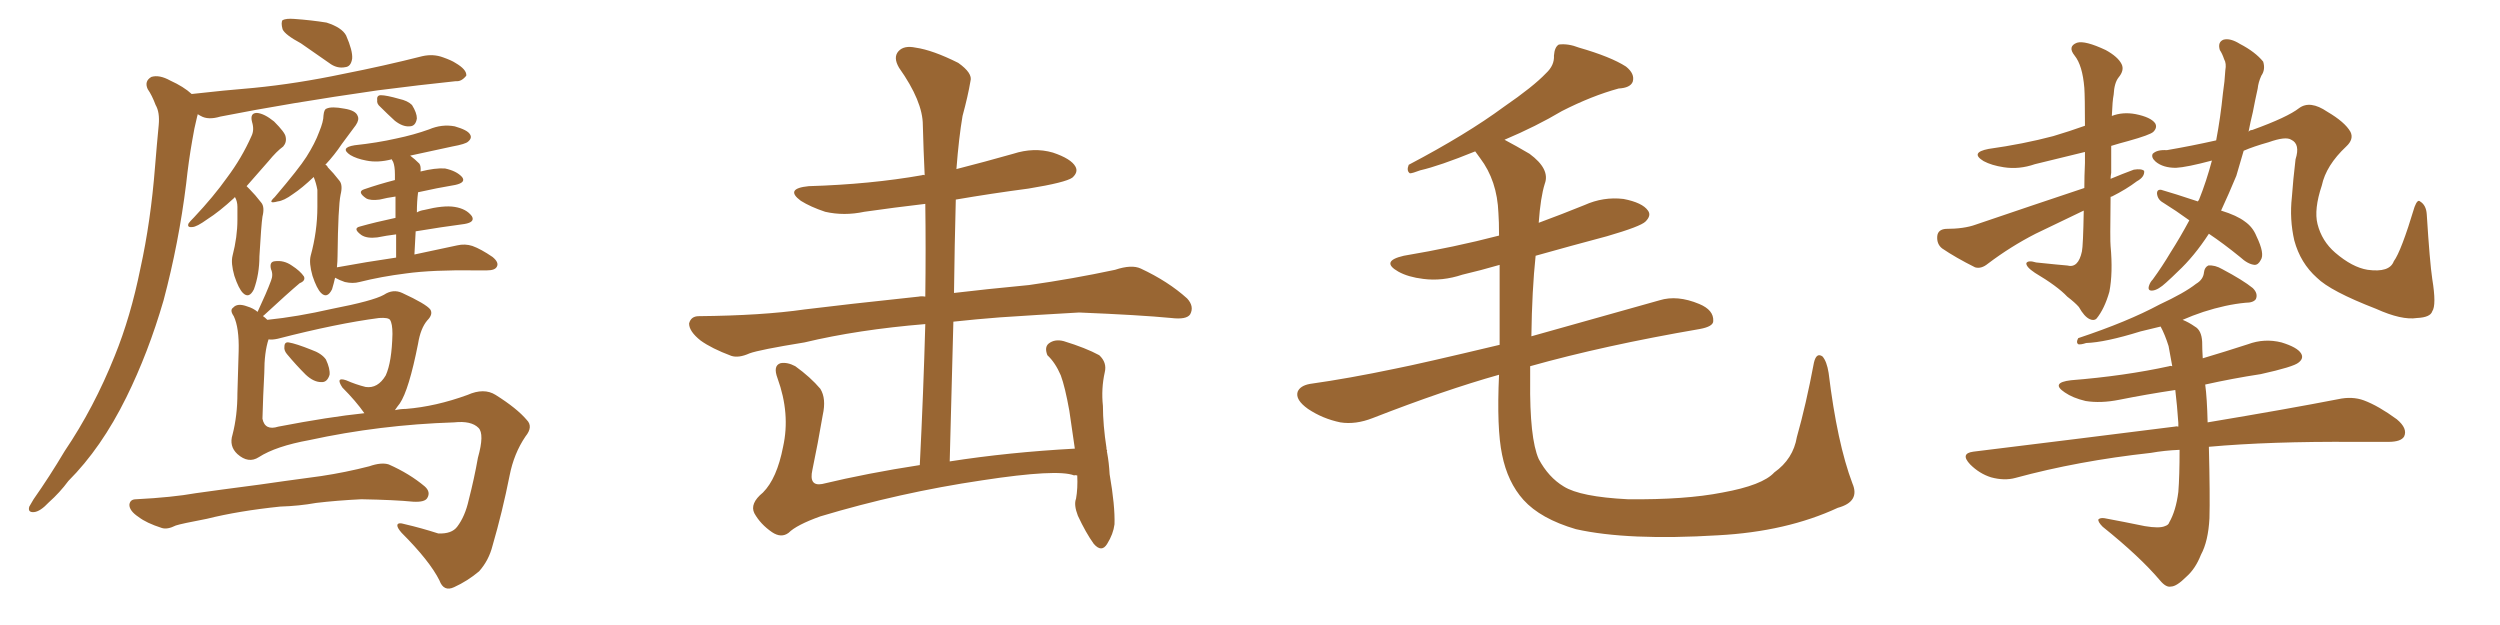 <svg xmlns="http://www.w3.org/2000/svg" xmlns:xlink="http://www.w3.org/1999/xlink" width="600" height="150"><path fill="#996633" padding="10" d="M72.22 10.40L72.22 10.40Q68.41 8.35 67.82 7.03L67.82 7.03Q67.38 5.42 67.82 4.83L67.82 4.83Q68.70 4.39 70.61 4.54L70.61 4.54Q74.71 4.83 78.37 5.42L78.37 5.42Q82.03 6.59 83.06 8.50L83.06 8.50Q84.67 12.16 84.52 14.06L84.52 14.06Q84.23 15.97 82.91 16.11L82.91 16.11Q80.86 16.55 78.96 15.09L78.96 15.09Q75.44 12.60 72.22 10.40ZM46.00 22.56L46.00 22.56Q53.76 21.68 60.94 21.09L60.94 21.09Q71.34 20.07 82.47 17.72L82.47 17.72Q92.14 15.82 101.37 13.48L101.37 13.48Q104.00 12.89 106.35 13.77L106.35 13.77Q108.40 14.50 109.28 15.09L109.28 15.09Q112.06 16.70 111.91 18.16L111.91 18.16Q110.74 19.63 109.42 19.48L109.42 19.48Q100.93 20.36 90.67 21.68L90.67 21.68Q69.14 24.76 52.88 27.98L52.88 27.98Q49.95 28.86 48.19 27.83L48.19 27.83Q47.61 27.54 47.46 27.39L47.46 27.39Q47.46 27.54 47.31 27.98L47.31 27.98Q46.58 30.91 46.14 33.69L46.14 33.69Q45.26 38.67 44.68 44.09L44.68 44.09Q42.92 58.30 39.26 72.07L39.26 72.07Q35.60 84.67 30.32 95.36L30.32 95.36Q24.32 107.52 16.41 115.43L16.41 115.43Q14.36 118.21 11.72 120.56L11.72 120.56Q9.67 122.75 8.20 122.90L8.20 122.90Q6.59 123.05 7.03 121.58L7.03 121.58Q7.47 120.85 8.06 119.82L8.06 119.82Q11.87 114.40 15.53 108.25L15.53 108.25Q22.56 97.85 27.54 85.40L27.54 85.40Q31.35 76.03 33.69 64.45L33.69 64.45Q36.18 53.17 37.21 39.99L37.21 39.99Q37.65 34.57 38.09 30.03L38.09 30.03Q38.38 26.95 37.35 25.20L37.35 25.20Q36.47 22.85 35.45 21.39L35.45 21.39Q34.57 19.48 36.33 18.46L36.33 18.46Q38.23 17.87 40.87 19.34L40.87 19.34Q44.09 20.80 46.00 22.56ZM56.40 47.31L56.40 47.31Q56.25 47.31 56.25 47.46L56.25 47.46Q52.59 50.83 49.80 52.59L49.80 52.59Q47.17 54.49 46.14 54.49L46.14 54.49Q44.82 54.64 45.26 53.61L45.26 53.61Q45.56 53.17 46.58 52.15L46.58 52.15Q51.27 47.17 54.49 42.63L54.49 42.63Q58.01 37.94 60.35 32.67L60.35 32.67Q61.08 31.20 60.50 29.30L60.50 29.30Q59.91 27.10 61.67 27.10L61.67 27.10Q63.43 27.25 65.77 29.15L65.77 29.15Q68.41 31.79 68.55 32.81L68.55 32.81Q68.85 34.13 67.97 35.16L67.97 35.16Q66.36 36.33 64.45 38.67L64.45 38.67Q61.52 42.04 59.18 44.68L59.18 44.68Q59.47 44.97 59.91 45.41L59.91 45.41Q61.23 46.73 62.70 48.63L62.70 48.63Q63.57 49.66 62.99 52.00L62.99 52.00Q62.70 53.91 62.26 61.52L62.26 61.52Q62.26 65.77 60.94 69.43L60.94 69.43Q59.77 71.78 58.30 70.31L58.30 70.31Q57.28 69.29 56.25 66.21L56.25 66.21Q55.37 63.13 55.81 61.38L55.81 61.38Q56.98 56.84 56.98 52.73L56.98 52.73Q56.98 51.12 56.98 49.66L56.98 49.66Q56.98 48.34 56.40 47.31ZM91.26 25.63L91.26 25.63Q90.38 24.90 90.53 24.02L90.53 24.02Q90.38 22.85 91.41 22.85L91.41 22.85Q92.72 22.85 95.80 23.73L95.80 23.73Q97.85 24.17 98.88 25.20L98.88 25.20Q100.05 27.10 100.05 28.42L100.05 28.42Q99.76 30.32 98.29 30.32L98.29 30.32Q96.68 30.47 94.78 29.00L94.78 29.00Q93.02 27.39 91.26 25.63ZM95.07 61.82L95.07 61.82Q95.07 58.59 95.07 56.25L95.07 56.25Q92.72 56.54 90.53 56.98L90.53 56.98Q88.04 57.28 86.72 56.40L86.72 56.40Q84.52 54.79 86.43 54.35L86.43 54.35Q90.09 53.32 94.92 52.29L94.92 52.29Q94.92 49.07 94.92 47.17L94.92 47.17Q92.87 47.46 91.11 47.90L91.11 47.90Q88.92 48.19 87.89 47.61L87.89 47.61Q85.55 46.00 87.45 45.41L87.45 45.41Q90.82 44.24 94.78 43.21L94.78 43.21Q94.78 42.04 94.78 41.89L94.78 41.89Q94.78 39.84 94.34 38.82L94.34 38.82Q94.04 38.38 94.04 38.23L94.04 38.23Q90.67 39.11 87.89 38.53L87.89 38.53Q85.55 38.09 84.08 37.21L84.08 37.21Q81.45 35.45 85.11 34.86L85.11 34.86Q90.53 34.28 95.07 33.25L95.07 33.25Q99.32 32.37 102.98 31.05L102.98 31.05Q106.05 29.74 109.13 30.32L109.13 30.32Q112.21 31.20 112.79 32.23L112.79 32.23Q113.38 33.11 112.35 33.98L112.35 33.98Q111.77 34.57 108.54 35.16L108.54 35.16Q103.27 36.33 98.44 37.35L98.44 37.35Q99.61 38.23 100.63 39.26L100.63 39.26Q101.07 39.84 100.93 41.16L100.93 41.16Q104.44 40.28 106.79 40.43L106.79 40.43Q109.57 41.02 110.89 42.48L110.89 42.48Q111.91 43.80 109.28 44.38L109.28 44.38Q104.88 45.12 100.34 46.14L100.34 46.14Q100.05 48.34 100.05 50.98L100.05 50.98Q100.78 50.54 101.81 50.39L101.81 50.39Q106.49 49.22 109.13 49.66L109.13 49.66Q111.91 50.10 113.23 51.86L113.23 51.86Q114.11 53.32 111.47 53.76L111.47 53.76Q105.91 54.49 99.76 55.52L99.76 55.52Q99.61 58.30 99.46 61.08L99.46 61.08Q105.76 59.77 109.72 58.89L109.72 58.89Q111.62 58.45 113.38 59.03L113.38 59.03Q115.43 59.77 118.21 61.67L118.21 61.67Q119.82 62.99 119.24 64.01L119.24 64.01Q118.80 64.89 116.89 64.89L116.89 64.89Q115.72 64.89 114.26 64.89L114.26 64.89Q103.71 64.75 97.41 65.63L97.41 65.63Q91.55 66.36 86.28 67.68L86.28 67.68Q84.67 68.12 82.76 67.68L82.76 67.68Q81.45 67.24 80.42 66.65L80.42 66.65Q80.13 67.97 79.69 69.43L79.69 69.43Q78.52 71.78 77.05 70.31L77.05 70.31Q76.03 69.29 75 66.21L75 66.21Q74.12 63.13 74.56 61.38L74.56 61.38Q76.17 55.52 76.17 49.66L76.17 49.66Q76.17 47.75 76.17 45.56L76.17 45.56Q75.88 43.95 75.29 42.48L75.29 42.48Q72.51 45.12 70.31 46.58L70.31 46.58Q68.12 48.19 66.65 48.34L66.65 48.34Q64.01 49.07 65.92 47.31L65.92 47.31Q71.78 40.43 73.54 37.65L73.54 37.65Q75.59 34.42 76.61 31.64L76.61 31.64Q77.64 29.15 77.64 27.69L77.64 27.69Q77.78 26.22 78.37 26.07L78.37 26.07Q79.54 25.49 82.62 26.07L82.62 26.07Q85.40 26.51 85.84 27.83L85.84 27.83Q86.28 28.71 85.40 30.03L85.40 30.03Q84.38 31.35 82.03 34.57L82.03 34.57Q80.27 37.21 78.08 39.55L78.08 39.55Q78.52 39.70 78.66 40.14L78.66 40.14Q79.98 41.46 81.45 43.36L81.45 43.36Q82.32 44.38 81.74 46.73L81.74 46.73Q81.15 49.51 81.01 61.52L81.01 61.52Q81.01 62.70 80.86 64.16L80.86 64.16Q88.04 62.84 95.07 61.82ZM68.85 84.96L68.85 84.96Q68.12 84.08 68.26 83.20L68.26 83.20Q68.26 82.03 69.29 82.18L69.29 82.18Q71.04 82.47 74.71 83.94L74.71 83.94Q77.20 84.81 78.22 86.28L78.22 86.28Q79.25 88.48 79.10 89.94L79.10 89.94Q78.52 91.85 77.05 91.70L77.05 91.70Q75.29 91.70 73.39 89.94L73.39 89.94Q71.04 87.60 68.85 84.96ZM62.11 109.72L62.11 109.72Q59.62 111.33 56.98 108.98L56.98 108.98Q54.93 107.08 55.81 104.30L55.81 104.30Q56.98 99.76 56.98 94.34L56.98 94.34Q57.13 88.62 57.28 84.23L57.28 84.23Q57.42 78.66 56.10 75.88L56.10 75.88Q55.08 74.41 55.96 73.83L55.96 73.83Q56.98 72.66 59.33 73.54L59.33 73.54Q60.79 73.97 61.82 74.85L61.82 74.85Q64.01 70.17 65.04 67.38L65.04 67.38Q65.63 65.92 65.04 64.60L65.04 64.60Q64.60 62.84 65.92 62.70L65.92 62.70Q68.12 62.40 70.02 63.72L70.02 63.72Q72.07 65.04 72.95 66.36L72.95 66.36Q73.39 67.38 71.92 67.97L71.92 67.97Q69.14 70.31 63.28 75.73L63.28 75.73Q63.13 75.73 63.13 75.88L63.13 75.88Q63.57 76.17 64.16 76.76L64.16 76.76Q71.34 76.03 79.69 74.12L79.69 74.12Q89.50 72.22 92.14 70.75L92.14 70.75Q94.34 69.29 96.53 70.31L96.53 70.31Q102.25 72.95 103.27 74.27L103.27 74.27Q104.00 75.44 102.54 76.90L102.54 76.90Q100.93 78.81 100.34 82.47L100.34 82.47Q98.14 93.60 95.95 96.83L95.95 96.83Q95.36 97.56 94.78 98.44L94.78 98.44Q96.09 98.14 97.41 98.14L97.41 98.14Q104.59 97.56 112.21 94.78L112.21 94.78Q116.16 93.02 118.95 94.78L118.95 94.78Q124.07 98.00 126.42 100.78L126.42 100.78Q128.03 102.39 126.12 104.74L126.12 104.74Q123.34 108.84 122.31 114.11L122.31 114.11Q120.56 122.90 118.21 130.96L118.21 130.96Q117.33 134.47 114.99 137.11L114.99 137.11Q112.21 139.45 108.98 140.92L108.98 140.92Q106.49 142.09 105.47 139.31L105.47 139.31Q103.13 134.62 96.39 127.88L96.39 127.88Q95.36 126.71 95.36 126.12L95.36 126.12Q95.36 125.24 97.27 125.83L97.27 125.83Q101.07 126.71 105.18 128.03L105.18 128.03Q108.40 128.17 109.72 126.42L109.72 126.42Q111.62 123.93 112.50 119.97L112.50 119.97Q113.82 114.84 114.70 109.86L114.70 109.86Q116.31 104.15 114.84 102.69L114.84 102.69Q113.09 100.93 108.98 101.37L108.98 101.37Q91.11 101.95 74.27 105.62L74.27 105.62Q66.21 107.08 62.11 109.72ZM66.80 102.39L66.80 102.39Q78.96 100.05 87.45 99.17L87.45 99.17Q85.40 96.24 82.18 93.02L82.18 93.02Q80.42 90.38 83.06 91.26L83.06 91.26Q85.40 92.29 87.74 92.87L87.74 92.87Q90.67 93.31 92.58 90.09L92.58 90.09Q94.04 86.87 94.19 80.13L94.19 80.13Q94.19 77.64 93.60 76.76L93.60 76.76Q93.16 76.17 90.97 76.32L90.97 76.32Q80.86 77.64 66.65 81.30L66.65 81.30Q65.33 81.59 64.45 81.45L64.45 81.45Q63.43 84.52 63.43 89.50L63.43 89.50Q63.13 95.07 62.99 100.49L62.99 100.49Q63.57 103.42 66.80 102.39ZM67.24 121.58L67.24 121.58L67.24 121.58Q57.28 122.61 49.66 124.51L49.66 124.51Q43.51 125.68 42.19 126.12L42.19 126.12Q40.14 127.15 38.82 126.71L38.82 126.71Q35.16 125.54 33.25 124.07L33.25 124.07Q31.05 122.61 31.05 121.14L31.05 121.14Q31.20 119.82 32.67 119.82L32.67 119.82Q41.31 119.38 47.02 118.36L47.02 118.36Q52.15 117.63 62.26 116.31L62.26 116.31Q67.24 115.58 77.05 114.26L77.05 114.26Q82.91 113.38 88.62 111.91L88.62 111.91Q91.55 110.89 93.31 111.47L93.31 111.47Q98.29 113.67 101.95 116.75L101.95 116.75Q103.42 118.07 102.54 119.53L102.54 119.53Q101.95 120.56 99.17 120.41L99.17 120.41Q94.78 119.97 86.72 119.82L86.72 119.82Q80.71 120.12 75.88 120.70L75.88 120.70Q71.78 121.44 67.24 121.58ZM258.54 114.11L258.54 114.11L258.54 114.11Q257.96 113.96 257.81 114.11L257.81 114.11Q253.86 112.50 235.69 115.28L235.69 115.28Q215.92 118.21 196.88 123.93L196.88 123.93Q191.16 125.98 189.26 127.88L189.26 127.88Q187.50 129.20 185.30 127.73L185.30 127.73Q182.52 125.83 181.05 123.19L181.05 123.19Q179.88 120.85 183.11 118.21L183.11 118.21Q186.47 114.84 187.94 107.23L187.94 107.23Q189.70 99.32 186.62 90.82L186.62 90.82Q185.45 87.74 187.35 87.16L187.35 87.16Q188.96 86.87 190.87 87.89L190.87 87.89Q194.53 90.53 196.88 93.31L196.88 93.31Q198.34 95.65 197.46 99.61L197.46 99.61Q196.29 106.49 194.97 112.79L194.97 112.79Q194.09 116.75 197.31 116.16L197.31 116.16Q208.30 113.53 220.75 111.62L220.75 111.62Q221.63 94.04 222.07 77.78L222.07 77.78Q205.96 79.10 193.07 82.18L193.07 82.18Q182.23 83.94 179.88 84.81L179.88 84.81Q177.25 85.99 175.49 85.40L175.49 85.40Q170.80 83.64 168.16 81.74L168.16 81.74Q165.38 79.54 165.38 77.64L165.38 77.64Q165.82 75.88 167.72 75.88L167.72 75.88Q182.96 75.73 193.07 74.27L193.07 74.27Q202.44 73.10 220.46 71.19L220.46 71.19Q221.19 71.04 222.07 71.19L222.07 71.19Q222.22 59.62 222.07 48.93L222.07 48.93Q214.60 49.80 207.42 50.83L207.42 50.83Q202.59 51.86 198.05 50.83L198.05 50.83Q194.53 49.66 192.19 48.19L192.19 48.19Q188.23 45.26 194.09 44.68L194.09 44.68Q208.89 44.24 221.34 42.04L221.34 42.04Q221.48 41.89 221.92 42.04L221.92 42.04Q221.63 35.89 221.48 30.03L221.48 30.03Q221.48 24.32 215.77 16.26L215.77 16.26Q214.31 13.77 215.63 12.30L215.63 12.30Q216.94 10.84 219.73 11.43L219.73 11.43Q223.83 12.01 229.98 15.09L229.98 15.09Q233.50 17.58 232.91 19.48L232.91 19.48Q232.32 23.00 231.01 27.83L231.01 27.83Q230.13 32.96 229.54 40.58L229.54 40.58Q236.43 38.82 243.16 36.91L243.16 36.91Q248.14 35.30 252.69 36.62L252.69 36.62Q257.08 38.09 258.11 39.99L258.11 39.99Q258.84 41.31 257.37 42.63L257.37 42.63Q255.76 43.80 246.83 45.26L246.83 45.26Q237.89 46.44 229.39 47.90L229.39 47.90Q229.10 58.74 228.96 70.31L228.96 70.31Q236.28 69.43 246.97 68.41L246.97 68.41Q257.37 66.94 267.63 64.75L267.63 64.75Q271.58 63.43 273.78 64.45L273.78 64.45Q280.37 67.53 284.91 71.63L284.91 71.63Q286.67 73.54 285.64 75.44L285.64 75.44Q284.77 76.76 281.10 76.32L281.10 76.32Q273.49 75.59 258.98 75L258.98 75Q248.44 75.59 239.94 76.17L239.94 76.17Q234.23 76.61 228.81 77.20L228.81 77.20Q228.37 93.46 227.93 110.74L227.93 110.74Q241.99 108.54 257.96 107.67L257.96 107.67Q257.23 102.69 256.64 98.58L256.64 98.58Q255.62 92.87 254.59 90.09L254.59 90.09Q253.27 87.01 251.37 85.25L251.37 85.25Q250.63 83.35 251.66 82.47L251.66 82.47Q253.13 81.30 255.32 81.88L255.32 81.88Q260.60 83.50 263.82 85.25L263.82 85.25Q265.72 87.01 265.14 89.36L265.14 89.36Q264.26 93.31 264.70 97.41L264.70 97.41Q264.70 101.95 265.58 107.67L265.58 107.67Q265.43 107.67 265.58 107.81L265.58 107.81Q265.58 107.96 265.72 108.11L265.72 108.11Q265.58 108.25 265.72 108.69L265.72 108.69Q266.16 111.04 266.31 113.82L266.31 113.82Q267.63 121.44 267.48 125.83L267.48 125.83Q267.19 128.17 265.72 130.52L265.72 130.52Q264.40 132.71 262.50 130.52L262.50 130.52Q260.60 127.88 258.69 123.78L258.69 123.78Q257.67 121.14 258.25 119.68L258.25 119.68Q258.69 117.19 258.54 114.11ZM444.58 116.02L444.58 116.02L444.58 116.02Q446.48 120.41 441.06 121.88L441.06 121.88Q428.76 127.59 412.35 128.47L412.35 128.47Q390.67 129.79 378.22 127.00L378.22 127.00Q369.73 124.51 365.63 119.97L365.63 119.97Q361.82 115.72 360.50 109.13L360.50 109.13Q359.18 102.83 359.77 89.94L359.77 89.94Q346.73 93.60 329.44 100.34L329.44 100.34Q325.34 101.95 321.68 101.37L321.68 101.37Q317.43 100.49 313.92 98.14L313.92 98.14Q310.84 95.95 311.43 94.04L311.43 94.04Q312.01 92.58 314.36 92.14L314.36 92.14Q323.73 90.82 334.86 88.48L334.86 88.48Q340.87 87.30 359.91 82.76L359.91 82.76Q359.91 71.19 359.91 63.57L359.91 63.57Q355.37 64.89 350.98 65.92L350.98 65.92Q346.14 67.53 341.60 66.94L341.60 66.94Q337.94 66.50 335.60 65.19L335.60 65.19Q331.20 62.70 336.91 61.38L336.91 61.38Q349.07 59.33 359.77 56.54L359.77 56.54Q359.77 53.03 359.62 51.12L359.62 51.12Q359.33 43.36 355.22 37.94L355.22 37.94Q354.49 36.91 354.05 36.33L354.05 36.33Q345.41 39.84 340.87 40.87L340.87 40.87Q338.96 41.60 338.38 41.60L338.38 41.60Q337.50 41.02 338.09 39.55L338.09 39.55Q352.00 32.23 360.94 25.63L360.94 25.63Q367.97 20.80 371.04 17.58L371.04 17.58Q373.10 15.67 372.95 13.33L372.95 13.33Q373.10 11.28 374.12 10.69L374.12 10.69Q376.32 10.40 378.96 11.43L378.96 11.43Q386.57 13.62 390.23 15.97L390.23 15.97Q392.43 17.72 391.85 19.63L391.85 19.63Q391.26 21.09 388.48 21.24L388.48 21.24Q382.03 23.00 374.85 26.66L374.85 26.66Q368.70 30.32 361.08 33.54L361.08 33.54Q363.87 35.01 367.09 36.91L367.09 36.91Q372.07 40.58 370.75 44.09L370.75 44.09Q369.73 47.31 369.29 53.47L369.29 53.47Q374.85 51.42 380.27 49.22L380.27 49.22Q384.81 47.17 389.65 47.75L389.65 47.75Q394.19 48.63 395.51 50.54L395.51 50.54Q396.39 51.71 394.92 53.17L394.92 53.17Q393.75 54.35 385.69 56.69L385.69 56.69Q376.90 59.03 368.55 61.38L368.55 61.38Q367.68 69.58 367.53 80.71L367.53 80.71Q380.57 77.05 398.29 72.07L398.29 72.07Q402.54 70.75 407.81 72.95L407.81 72.95Q411.33 74.41 411.18 77.05L411.18 77.05Q411.18 78.37 407.96 78.96L407.96 78.96Q384.96 82.91 367.24 87.89L367.24 87.89Q367.24 89.50 367.24 91.26L367.24 91.26Q367.09 105.18 369.29 110.16L369.29 110.16Q371.63 114.55 375.29 116.75L375.29 116.75Q379.25 119.24 390.67 119.82L390.67 119.82Q404.44 119.97 413.38 118.21L413.38 118.21Q423.05 116.46 425.83 113.38L425.83 113.38Q430.37 110.16 431.25 104.88L431.25 104.88Q433.45 97.12 435.35 87.01L435.35 87.01Q435.94 84.52 437.40 85.55L437.40 85.55Q438.43 86.72 438.87 89.50L438.87 89.50Q440.92 106.35 444.58 116.02ZM506.54 47.31L506.54 47.31Q506.40 58.01 506.54 59.03L506.54 59.03Q507.13 65.48 506.25 70.02L506.25 70.02Q505.08 74.12 503.17 76.46L503.17 76.46Q502.59 77.05 501.56 76.61L501.56 76.61Q500.24 76.03 498.93 73.68L498.93 73.68Q498.05 72.66 496.14 71.19L496.14 71.19Q493.80 68.70 488.38 65.48L488.38 65.48Q486.18 64.01 486.33 63.13L486.33 63.13Q486.77 62.40 488.67 62.99L488.67 62.99Q494.24 63.57 496.14 63.72L496.14 63.72Q498.78 64.45 499.66 60.35L499.66 60.35Q499.95 59.03 500.10 50.54L500.10 50.54Q494.24 53.32 488.53 56.10L488.53 56.10Q482.52 59.18 477.10 63.28L477.10 63.28Q475.49 64.60 474.02 64.16L474.02 64.16Q469.34 61.82 466.11 59.62L466.11 59.62Q464.79 58.59 464.94 56.69L464.94 56.69Q465.09 55.08 466.99 54.93L466.99 54.93Q471.39 54.93 474.17 53.91L474.17 53.91Q487.94 49.22 500.24 45.12L500.24 45.12Q500.24 42.33 500.39 39.11L500.39 39.11Q500.39 37.50 500.39 36.47L500.39 36.47Q494.24 37.94 488.38 39.40L488.38 39.40Q484.57 40.72 480.91 40.14L480.91 40.14Q477.98 39.70 476.07 38.67L476.07 38.67Q472.71 36.62 477.25 35.74L477.25 35.74Q485.60 34.57 492.77 32.67L492.77 32.67Q496.73 31.49 500.39 30.18L500.39 30.18Q500.39 23.29 500.24 21.09L500.24 21.09Q499.80 15.67 497.90 13.33L497.90 13.33Q496.14 11.13 498.49 10.25L498.49 10.25Q500.39 9.67 505.37 12.01L505.37 12.01Q508.30 13.62 509.18 15.38L509.18 15.38Q509.91 16.85 508.45 18.60L508.45 18.60Q507.42 19.92 507.28 22.71L507.28 22.71Q506.98 24.17 506.84 27.83L506.84 27.83Q509.47 26.81 512.55 27.39L512.55 27.39Q516.21 28.13 517.24 29.59L517.24 29.59Q517.82 30.62 516.80 31.64L516.80 31.64Q516.06 32.37 510.79 33.84L510.79 33.84Q508.59 34.42 506.69 35.01L506.69 35.01Q506.69 37.79 506.69 41.46L506.69 41.46Q506.54 42.33 506.54 42.92L506.54 42.92Q509.33 41.75 512.11 40.72L512.11 40.72Q514.01 40.43 514.60 41.02L514.60 41.02Q514.75 42.48 512.84 43.51L512.84 43.51Q510.35 45.41 506.84 47.17L506.84 47.17Q506.54 47.17 506.54 47.31ZM530.13 56.10L530.13 56.10Q526.61 61.52 522.66 65.19L522.66 65.19Q521.34 66.50 519.87 67.82L519.87 67.82Q517.97 69.58 516.65 69.73L516.65 69.73Q515.33 69.87 515.77 68.55L515.77 68.55Q516.06 67.68 516.65 67.09L516.65 67.09Q518.99 63.87 520.90 60.64L520.90 60.64Q523.24 56.98 525.44 52.88L525.44 52.88Q522.22 50.54 519.14 48.63L519.14 48.63Q517.82 47.90 517.68 46.44L517.68 46.44Q517.68 45.41 518.70 45.56L518.70 45.56Q521.78 46.44 527.49 48.34L527.49 48.34Q527.64 48.05 527.78 47.90L527.78 47.90Q529.54 43.51 530.86 38.53L530.86 38.53Q524.85 40.14 522.22 40.28L522.22 40.28Q519.14 40.28 517.38 38.82L517.38 38.82Q516.21 37.79 516.65 36.91L516.65 36.91Q517.68 35.89 520.02 36.04L520.02 36.04Q526.03 35.01 531.88 33.69L531.88 33.69Q532.91 28.27 533.50 22.41L533.50 22.41Q533.94 19.48 534.08 16.85L534.08 16.85Q534.38 15.23 533.79 14.21L533.79 14.21Q533.35 12.89 532.76 12.01L532.76 12.01Q532.18 10.11 533.64 9.52L533.64 9.52Q535.25 9.08 537.60 10.55L537.60 10.55Q541.26 12.45 543.16 14.79L543.16 14.79Q543.75 16.70 542.72 18.16L542.72 18.16Q541.99 19.78 541.85 21.24L541.85 21.24Q541.26 23.88 540.67 26.95L540.67 26.95Q540.09 29.30 539.65 31.64L539.65 31.64Q539.94 31.20 540.53 31.20L540.53 31.20Q549.02 28.13 551.81 25.93L551.81 25.93Q554.44 24.02 558.54 26.81L558.54 26.81Q562.79 29.30 564.11 31.64L564.11 31.64Q564.99 33.40 563.09 35.16L563.09 35.16Q558.25 39.70 557.23 44.53L557.23 44.53Q555.32 50.24 556.20 53.76L556.20 53.76Q557.23 57.86 560.45 60.64L560.45 60.64Q564.55 64.16 568.21 64.75L568.21 64.75Q573.49 65.48 574.51 62.70L574.51 62.70Q576.27 60.35 579.49 49.66L579.49 49.66Q580.22 47.75 580.81 48.34L580.81 48.34Q582.28 49.22 582.42 51.42L582.42 51.42Q583.15 62.99 583.74 66.94L583.74 66.94Q584.77 73.24 583.74 74.71L583.74 74.71Q583.30 76.17 580.08 76.32L580.08 76.32Q576.42 76.90 570.26 74.12L570.26 74.12Q559.28 69.87 556.05 66.65L556.05 66.65Q552.10 63.13 550.63 57.71L550.63 57.71Q549.46 52.59 550.05 47.31L550.05 47.31Q550.34 43.21 550.93 38.23L550.93 38.23Q552.10 34.57 549.90 33.54L549.90 33.54Q548.58 32.67 544.48 34.13L544.48 34.13Q540.82 35.16 538.48 36.18L538.48 36.18Q537.60 39.11 536.72 42.19L536.72 42.19Q534.96 46.44 533.06 50.54L533.06 50.54Q536.87 51.71 538.77 53.17L538.77 53.17Q540.67 54.49 541.55 56.69L541.55 56.69Q543.60 60.94 542.58 62.40L542.58 62.40Q541.99 63.57 541.11 63.57L541.11 63.57Q539.50 63.43 537.60 61.67L537.60 61.67Q533.64 58.45 530.13 56.10ZM523.10 107.96L523.10 107.96L523.10 107.96Q519.43 108.11 516.21 108.69L516.21 108.69Q498.78 110.60 483.69 114.70L483.69 114.70Q481.05 115.43 477.83 114.55L477.83 114.55Q475.05 113.67 472.85 111.47L472.85 111.47Q470.36 108.84 473.58 108.40L473.58 108.40Q499.80 105.18 521.92 102.39L521.92 102.39Q522.36 102.25 522.80 102.39L522.80 102.39Q522.80 101.95 522.80 101.51L522.80 101.51Q522.51 97.27 522.07 93.60L522.07 93.60Q515.19 94.63 508.59 95.95L508.59 95.95Q504.20 96.83 500.54 96.24L500.54 96.24Q497.46 95.51 495.56 94.19L495.56 94.19Q492.04 91.85 497.02 91.26L497.02 91.26Q509.91 90.23 520.61 87.89L520.61 87.89Q520.90 87.74 521.34 87.89L521.34 87.89Q520.90 85.40 520.46 83.06L520.46 83.06Q519.58 80.27 518.55 78.37L518.55 78.37Q516.06 78.96 513.72 79.54L513.72 79.54Q505.22 82.18 500.68 82.32L500.68 82.32Q499.37 82.76 498.78 82.62L498.78 82.62Q498.19 82.18 498.78 81.15L498.78 81.15Q510.64 77.20 518.26 73.10L518.26 73.10Q524.27 70.31 527.05 68.12L527.05 68.12Q528.81 67.09 528.96 65.33L528.96 65.33Q529.10 64.16 529.98 63.72L529.98 63.72Q531.59 63.57 533.35 64.60L533.35 64.60Q538.33 67.24 540.67 69.14L540.67 69.14Q541.99 70.46 541.41 71.78L541.41 71.78Q540.82 72.66 538.92 72.66L538.92 72.66Q534.23 73.10 528.81 74.85L528.81 74.85Q526.17 75.73 523.83 76.76L523.83 76.76Q525.29 77.34 526.76 78.37L526.76 78.37Q528.37 79.25 528.52 82.03L528.52 82.03Q528.52 83.79 528.66 85.99L528.66 85.99Q534.08 84.38 539.50 82.62L539.50 82.62Q543.46 81.15 547.56 82.18L547.56 82.18Q551.37 83.35 552.25 84.81L552.25 84.81Q552.98 85.99 551.66 87.01L551.66 87.01Q550.49 88.04 542.58 89.79L542.58 89.79Q535.84 90.82 529.25 92.29L529.25 92.29Q529.69 95.51 529.83 101.37L529.83 101.37Q549.17 98.14 561.18 95.80L561.18 95.80Q564.55 95.07 567.33 96.09L567.33 96.09Q570.85 97.41 575.24 100.63L575.24 100.63Q577.88 102.83 577.00 104.74L577.00 104.74Q576.27 106.05 573.19 106.05L573.19 106.05Q569.24 106.05 565.14 106.05L565.14 106.05Q544.78 105.91 530.13 107.23L530.13 107.23Q530.42 119.09 530.27 124.37L530.27 124.37Q529.98 129.93 528.22 133.15L528.22 133.15Q526.90 136.52 524.71 138.43L524.71 138.43Q522.36 140.77 521.04 140.77L521.04 140.77Q519.87 141.06 518.41 139.31L518.41 139.31Q513.57 133.59 504.64 126.42L504.64 126.42Q503.47 125.24 503.61 124.66L503.61 124.66Q504.05 124.22 505.08 124.37L505.08 124.37Q509.77 125.24 514.75 126.27L514.75 126.27Q518.26 126.86 519.58 126.27L519.58 126.27Q520.46 125.98 520.61 125.39L520.61 125.39Q522.22 122.61 522.80 118.07L522.80 118.07Q523.10 114.26 523.10 107.96Z"/></svg>